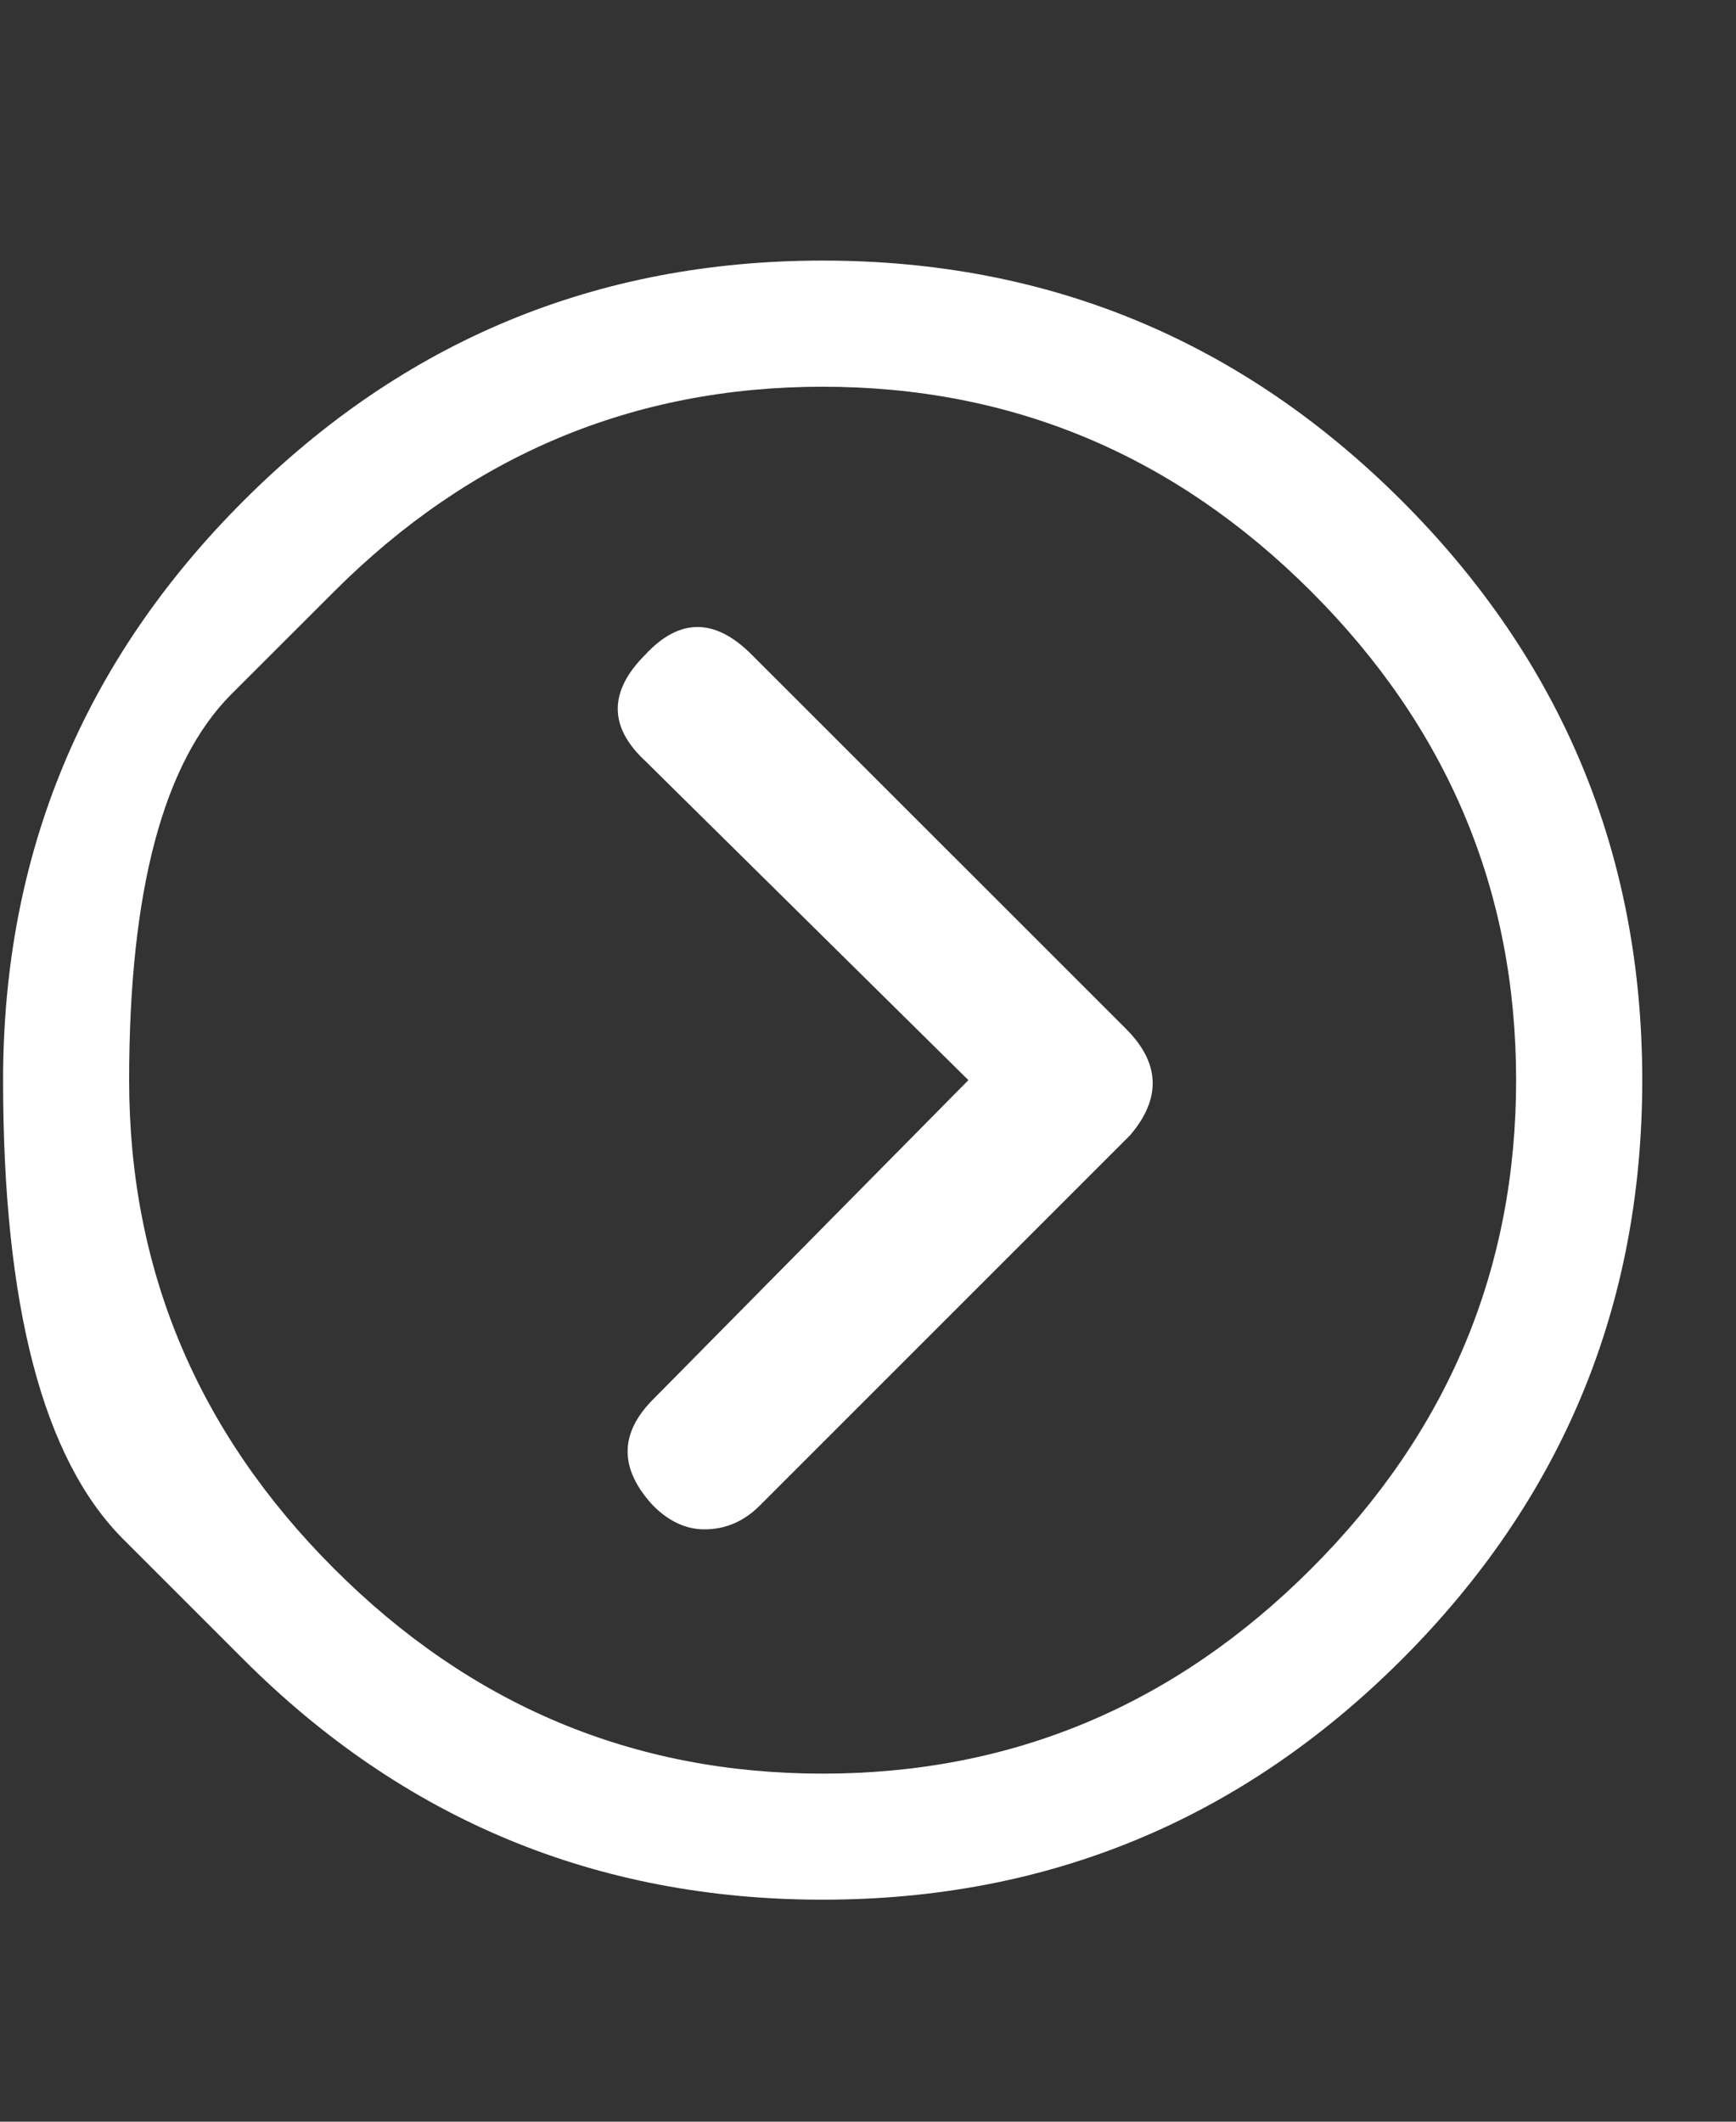 <svg width="18" height="22" viewBox="0 0 18 22" fill="none" xmlns="http://www.w3.org/2000/svg">
<rect x="0" y="0" width="18" height="22" fill="#333333" stroke="none"/>
<g clip-path="url(#clip0_5_1713)">
<path d="M6.691 6.788C7.045 6.406 7.413 6.406 7.794 6.788L11.676 10.669C12.03 11.023 12.043 11.391 11.717 11.772L7.876 15.613C7.713 15.776 7.522 15.858 7.304 15.858C7.113 15.858 6.936 15.776 6.773 15.613C6.419 15.231 6.419 14.864 6.773 14.509L10.041 11.2L6.691 7.891C6.31 7.537 6.31 7.169 6.691 6.788ZM2.524 17.206C2.524 17.206 2.109 16.791 1.278 15.96C0.447 15.129 0.032 13.543 0.032 11.2C0.032 8.858 0.862 6.856 2.524 5.194C4.185 3.533 6.187 2.702 8.53 2.702C10.872 2.702 12.874 3.533 14.536 5.194C16.197 6.856 17.028 8.858 17.028 11.2C17.028 13.543 16.197 15.544 14.536 17.206C12.874 18.867 10.872 19.698 8.53 19.698C6.187 19.698 4.185 18.867 2.524 17.206ZM3.464 6.134C3.464 6.134 3.11 6.488 2.401 7.196C1.693 7.904 1.339 9.239 1.339 11.2C1.339 13.161 2.047 14.85 3.464 16.266C4.88 17.683 6.569 18.391 8.53 18.391C10.491 18.391 12.18 17.683 13.596 16.266C15.012 14.85 15.72 13.161 15.72 11.2C15.72 9.239 15.012 7.55 13.596 6.134C12.18 4.718 10.491 4.01 8.53 4.01C6.569 4.01 4.88 4.718 3.464 6.134Z" fill="white"/>
</g>
<defs>
<clipPath id="clip0_5_1713">
<rect width="17.06" height="21" fill="white" transform="matrix(1 0 0 -1 0 21.7)"/>
</clipPath>
</defs>
</svg>
